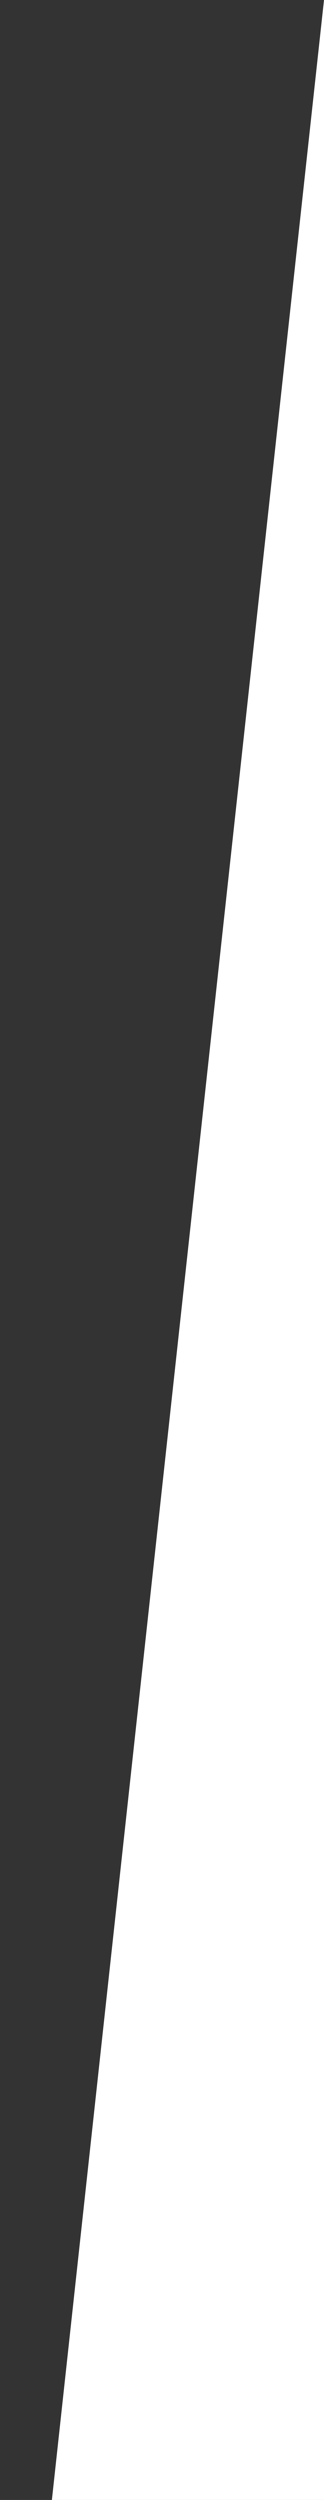 <?xml version="1.0" encoding="UTF-8"?><svg id="Calque_1" xmlns="http://www.w3.org/2000/svg" width="140" height="1080" viewBox="0 0 140 1080"><rect x="0" y="0" width="140" height="1080" fill="#333333" stroke="none"/><defs><style>.cls-1{fill:#fff;}</style></defs><polygon class="cls-1" points="140 1080 140 0 22.421 1080 140 1080"/></svg>